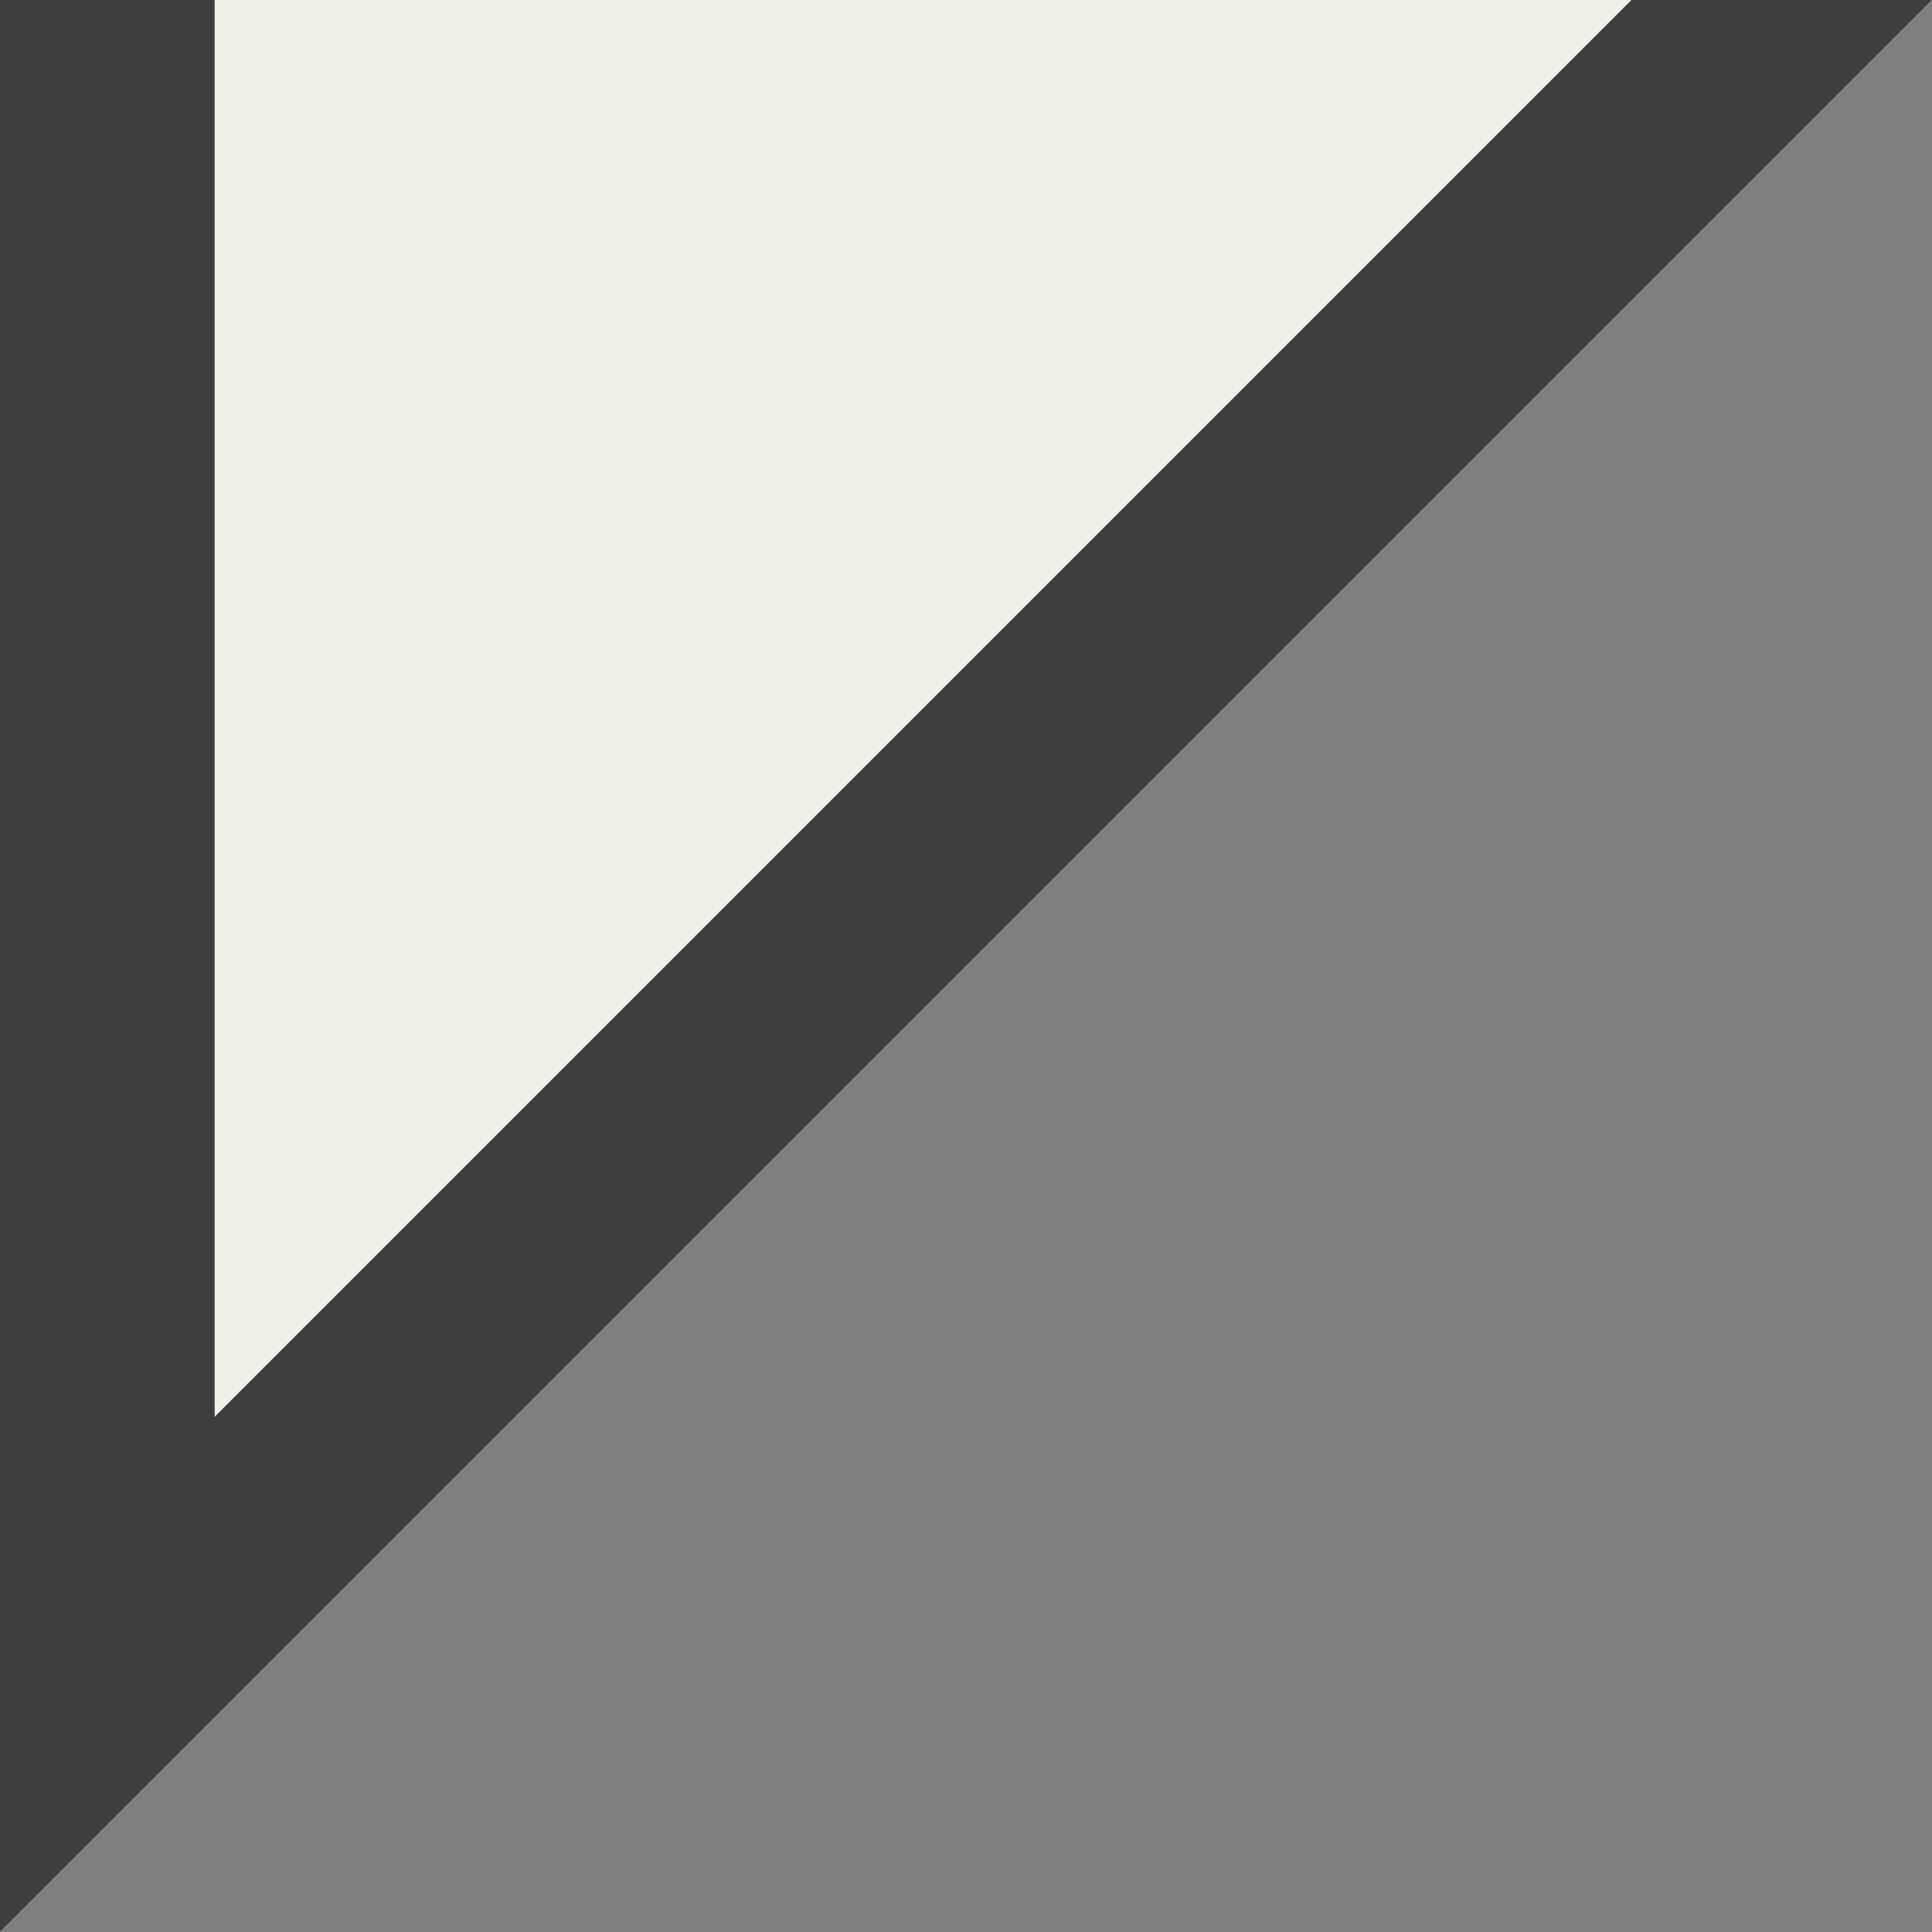   <svg xmlns="http://www.w3.org/2000/svg" x="0px" y="0px" viewBox="0 0 9 9" style="vertical-align: middle; max-width: 100%; width: 100%;" width="100%">
   <rect x="0" y="0" width="9" height="9" fill="#808080" stroke="none"/>
   <polygon points="0,0 0,9 9,0" fill="rgb(240,240,235)">
   </polygon>
   <polygon points="7.6,0 1,6.6 1,0 0,0 0,9 9,0" fill="#3e3e3e">
   </polygon>
  </svg>
